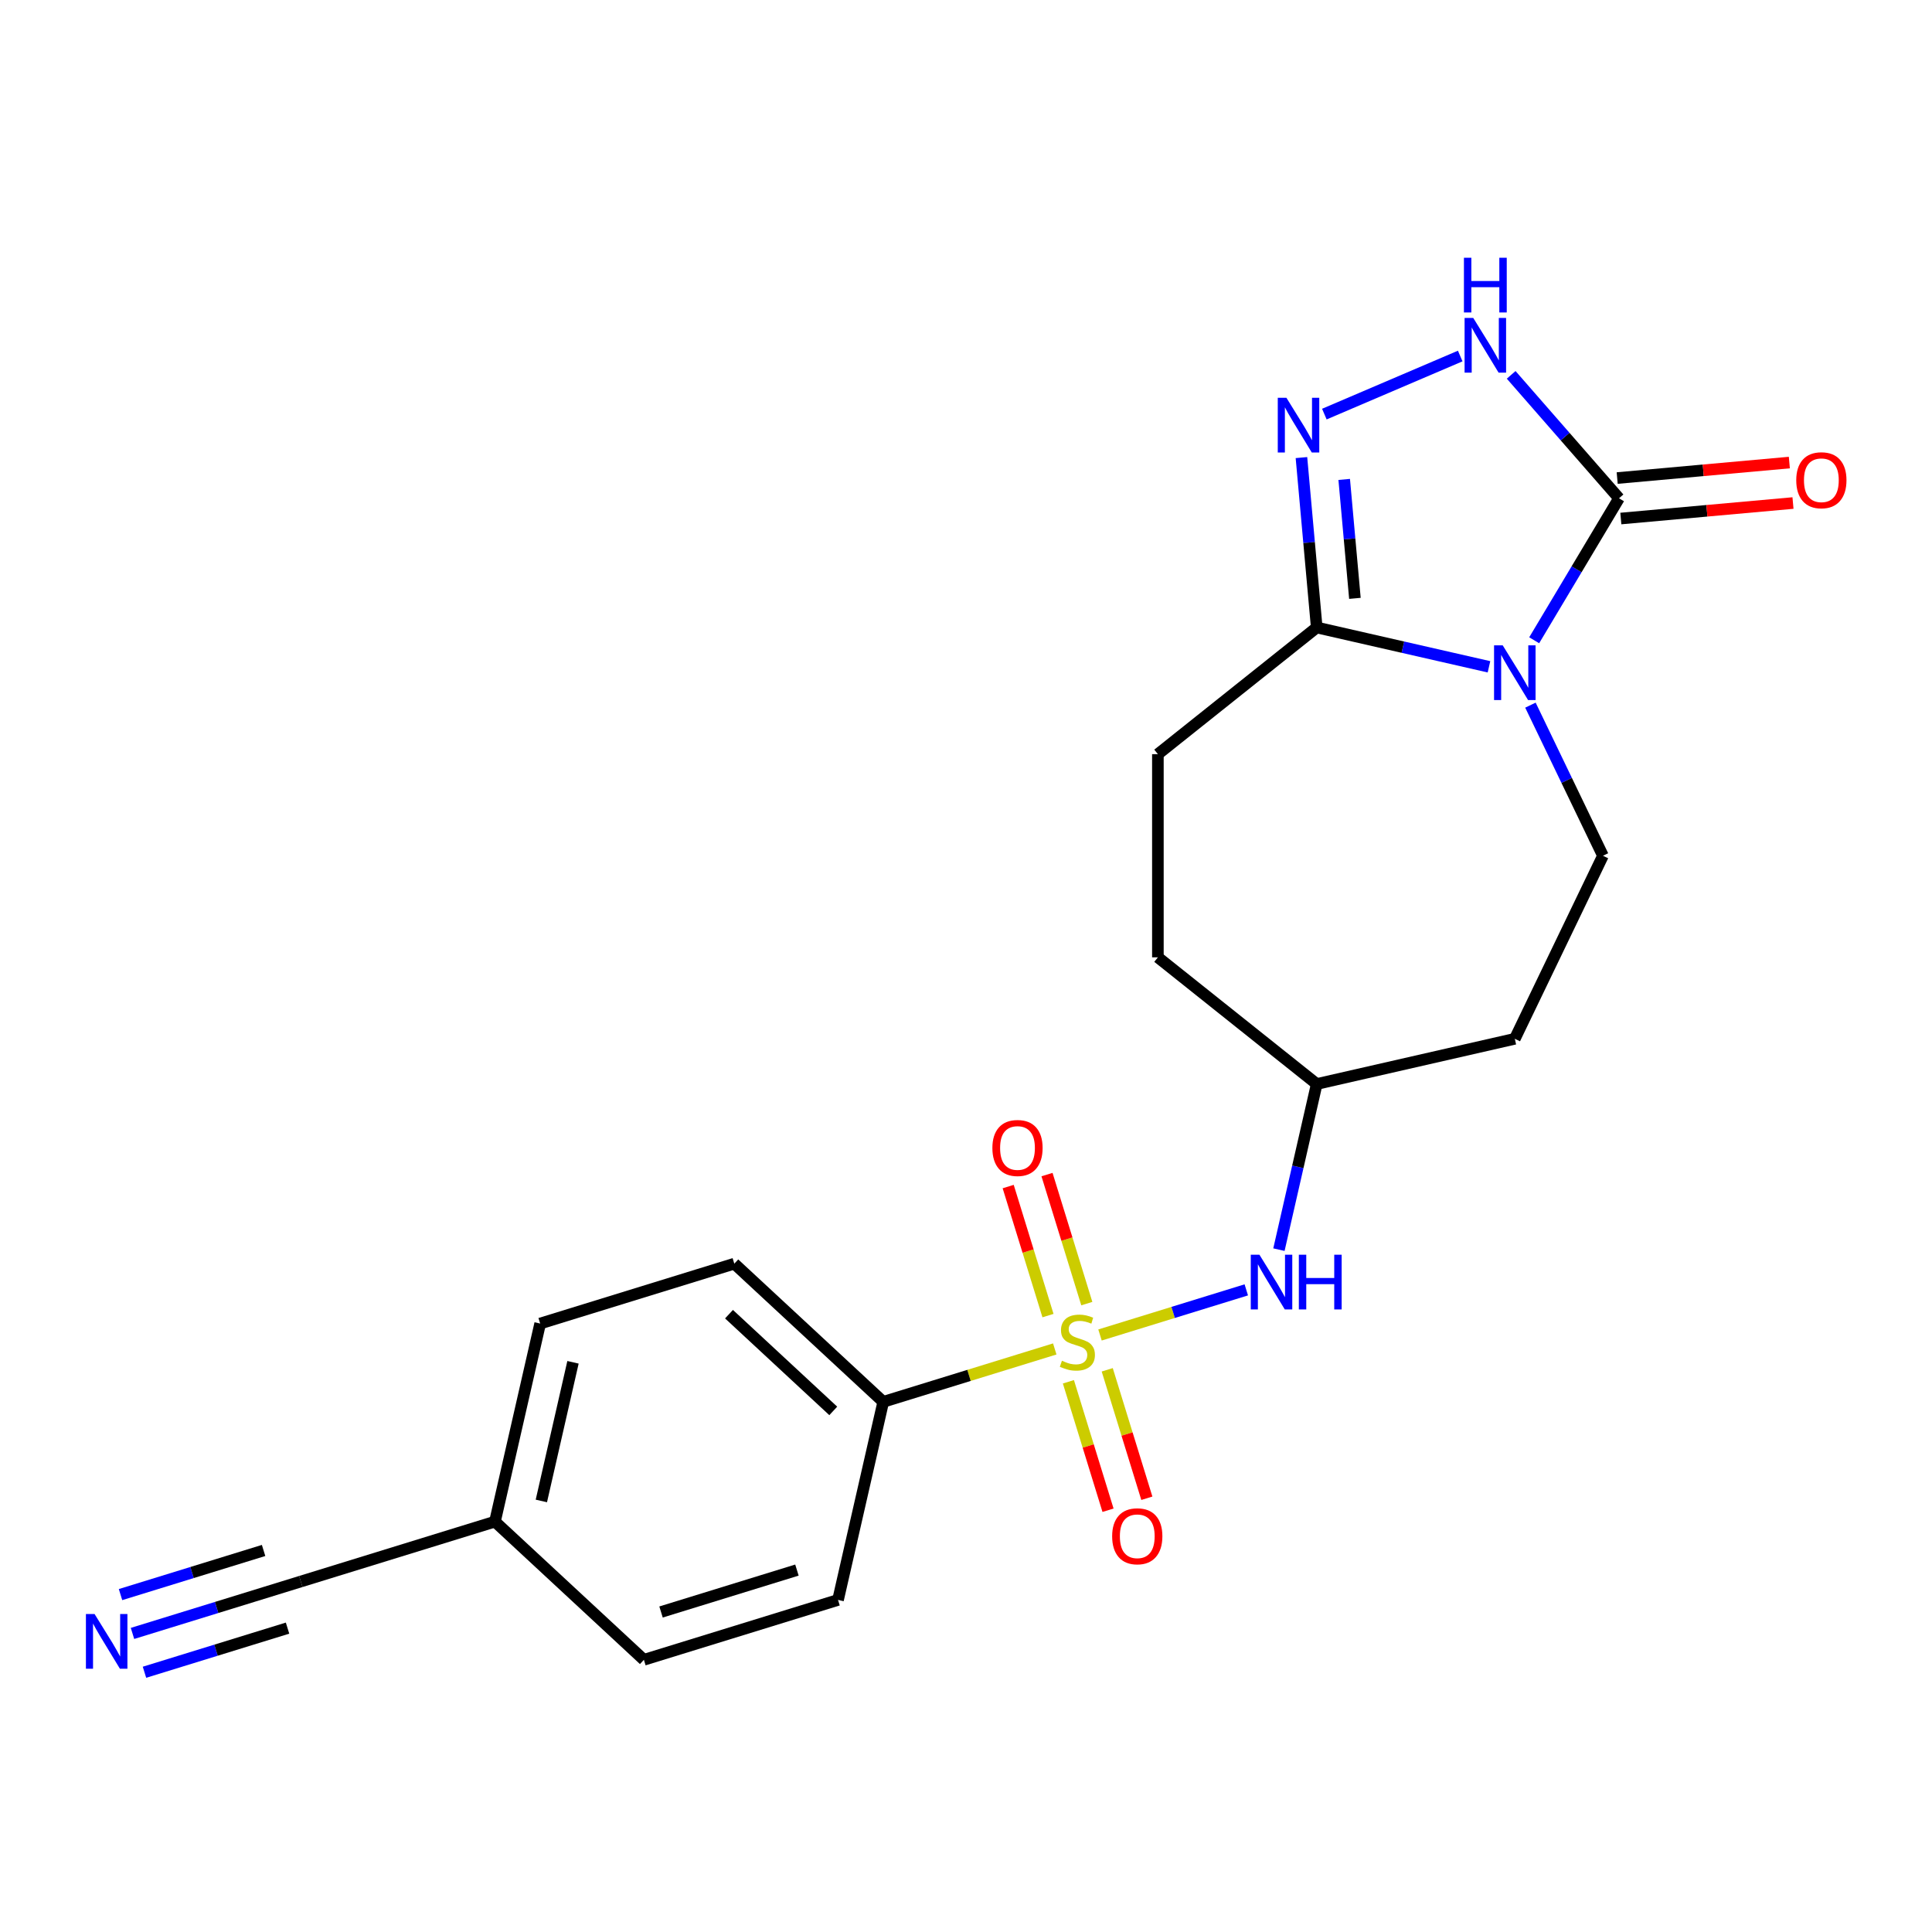 <?xml version='1.0' encoding='iso-8859-1'?>
<svg version='1.1' baseProfile='full'
              xmlns='http://www.w3.org/2000/svg'
                      xmlns:rdkit='http://www.rdkit.org/xml'
                      xmlns:xlink='http://www.w3.org/1999/xlink'
                  xml:space='preserve'
width='1000px' height='1000px' viewBox='0 0 1000 1000'>
<!-- END OF HEADER -->
<rect style='opacity:1.0;fill:#FFFFFF;stroke:none' width='1000' height='1000' x='0' y='0'> </rect>
<path class='bond-5' d='M 569.36,690.988 L 607.218,679.311' style='fill:none;fill-rule:evenodd;stroke:#CCCC00;stroke-width:6px;stroke-linecap:butt;stroke-linejoin:miter;stroke-opacity:1' />
<path class='bond-5' d='M 607.218,679.311 L 645.076,667.633' style='fill:none;fill-rule:evenodd;stroke:#0000FF;stroke-width:6px;stroke-linecap:butt;stroke-linejoin:miter;stroke-opacity:1' />
<path class='bond-7' d='M 545.942,698.212 L 501.552,711.904' style='fill:none;fill-rule:evenodd;stroke:#CCCC00;stroke-width:6px;stroke-linecap:butt;stroke-linejoin:miter;stroke-opacity:1' />
<path class='bond-7' d='M 501.552,711.904 L 457.163,725.596' style='fill:none;fill-rule:evenodd;stroke:#000000;stroke-width:6px;stroke-linecap:butt;stroke-linejoin:miter;stroke-opacity:1' />
<path class='bond-9' d='M 562.533,674.751 L 552.232,641.357' style='fill:none;fill-rule:evenodd;stroke:#CCCC00;stroke-width:6px;stroke-linecap:butt;stroke-linejoin:miter;stroke-opacity:1' />
<path class='bond-9' d='M 552.232,641.357 L 541.932,607.964' style='fill:none;fill-rule:evenodd;stroke:#FF0000;stroke-width:6px;stroke-linecap:butt;stroke-linejoin:miter;stroke-opacity:1' />
<path class='bond-9' d='M 542.436,680.951 L 532.135,647.557' style='fill:none;fill-rule:evenodd;stroke:#CCCC00;stroke-width:6px;stroke-linecap:butt;stroke-linejoin:miter;stroke-opacity:1' />
<path class='bond-9' d='M 532.135,647.557 L 521.834,614.163' style='fill:none;fill-rule:evenodd;stroke:#FF0000;stroke-width:6px;stroke-linecap:butt;stroke-linejoin:miter;stroke-opacity:1' />
<path class='bond-10' d='M 553.003,715.209 L 563.257,748.452' style='fill:none;fill-rule:evenodd;stroke:#CCCC00;stroke-width:6px;stroke-linecap:butt;stroke-linejoin:miter;stroke-opacity:1' />
<path class='bond-10' d='M 563.257,748.452 L 573.511,781.696' style='fill:none;fill-rule:evenodd;stroke:#FF0000;stroke-width:6px;stroke-linecap:butt;stroke-linejoin:miter;stroke-opacity:1' />
<path class='bond-10' d='M 573.1,709.009 L 583.355,742.253' style='fill:none;fill-rule:evenodd;stroke:#CCCC00;stroke-width:6px;stroke-linecap:butt;stroke-linejoin:miter;stroke-opacity:1' />
<path class='bond-10' d='M 583.355,742.253 L 593.609,775.497' style='fill:none;fill-rule:evenodd;stroke:#FF0000;stroke-width:6px;stroke-linecap:butt;stroke-linejoin:miter;stroke-opacity:1' />
<path class='bond-0' d='M 792.147,364.979 L 810.917,403.957' style='fill:none;fill-rule:evenodd;stroke:#0000FF;stroke-width:6px;stroke-linecap:butt;stroke-linejoin:miter;stroke-opacity:1' />
<path class='bond-0' d='M 810.917,403.957 L 829.688,442.935' style='fill:none;fill-rule:evenodd;stroke:#000000;stroke-width:6px;stroke-linecap:butt;stroke-linejoin:miter;stroke-opacity:1' />
<path class='bond-1' d='M 794.092,331.401 L 816.045,294.658' style='fill:none;fill-rule:evenodd;stroke:#0000FF;stroke-width:6px;stroke-linecap:butt;stroke-linejoin:miter;stroke-opacity:1' />
<path class='bond-1' d='M 816.045,294.658 L 837.998,257.916' style='fill:none;fill-rule:evenodd;stroke:#000000;stroke-width:6px;stroke-linecap:butt;stroke-linejoin:miter;stroke-opacity:1' />
<path class='bond-23' d='M 770.692,345.138 L 726.115,334.964' style='fill:none;fill-rule:evenodd;stroke:#0000FF;stroke-width:6px;stroke-linecap:butt;stroke-linejoin:miter;stroke-opacity:1' />
<path class='bond-23' d='M 726.115,334.964 L 681.538,324.789' style='fill:none;fill-rule:evenodd;stroke:#000000;stroke-width:6px;stroke-linecap:butt;stroke-linejoin:miter;stroke-opacity:1' />
<path class='bond-12' d='M 838.94,268.389 L 883.494,264.379' style='fill:none;fill-rule:evenodd;stroke:#000000;stroke-width:6px;stroke-linecap:butt;stroke-linejoin:miter;stroke-opacity:1' />
<path class='bond-12' d='M 883.494,264.379 L 928.047,260.369' style='fill:none;fill-rule:evenodd;stroke:#FF0000;stroke-width:6px;stroke-linecap:butt;stroke-linejoin:miter;stroke-opacity:1' />
<path class='bond-12' d='M 837.055,247.442 L 881.609,243.432' style='fill:none;fill-rule:evenodd;stroke:#000000;stroke-width:6px;stroke-linecap:butt;stroke-linejoin:miter;stroke-opacity:1' />
<path class='bond-12' d='M 881.609,243.432 L 926.162,239.422' style='fill:none;fill-rule:evenodd;stroke:#FF0000;stroke-width:6px;stroke-linecap:butt;stroke-linejoin:miter;stroke-opacity:1' />
<path class='bond-24' d='M 837.998,257.916 L 810.088,225.97' style='fill:none;fill-rule:evenodd;stroke:#000000;stroke-width:6px;stroke-linecap:butt;stroke-linejoin:miter;stroke-opacity:1' />
<path class='bond-24' d='M 810.088,225.97 L 782.178,194.025' style='fill:none;fill-rule:evenodd;stroke:#0000FF;stroke-width:6px;stroke-linecap:butt;stroke-linejoin:miter;stroke-opacity:1' />
<path class='bond-2' d='M 673.623,236.842 L 677.581,280.816' style='fill:none;fill-rule:evenodd;stroke:#0000FF;stroke-width:6px;stroke-linecap:butt;stroke-linejoin:miter;stroke-opacity:1' />
<path class='bond-2' d='M 677.581,280.816 L 681.538,324.789' style='fill:none;fill-rule:evenodd;stroke:#000000;stroke-width:6px;stroke-linecap:butt;stroke-linejoin:miter;stroke-opacity:1' />
<path class='bond-2' d='M 695.758,248.149 L 698.528,278.931' style='fill:none;fill-rule:evenodd;stroke:#0000FF;stroke-width:6px;stroke-linecap:butt;stroke-linejoin:miter;stroke-opacity:1' />
<path class='bond-2' d='M 698.528,278.931 L 701.298,309.712' style='fill:none;fill-rule:evenodd;stroke:#000000;stroke-width:6px;stroke-linecap:butt;stroke-linejoin:miter;stroke-opacity:1' />
<path class='bond-4' d='M 685.481,214.339 L 755.804,184.282' style='fill:none;fill-rule:evenodd;stroke:#0000FF;stroke-width:6px;stroke-linecap:butt;stroke-linejoin:miter;stroke-opacity:1' />
<path class='bond-3' d='M 681.538,324.789 L 599.321,390.355' style='fill:none;fill-rule:evenodd;stroke:#000000;stroke-width:6px;stroke-linecap:butt;stroke-linejoin:miter;stroke-opacity:1' />
<path class='bond-17' d='M 661.97,646.815 L 671.754,603.948' style='fill:none;fill-rule:evenodd;stroke:#0000FF;stroke-width:6px;stroke-linecap:butt;stroke-linejoin:miter;stroke-opacity:1' />
<path class='bond-17' d='M 671.754,603.948 L 681.538,561.081' style='fill:none;fill-rule:evenodd;stroke:#000000;stroke-width:6px;stroke-linecap:butt;stroke-linejoin:miter;stroke-opacity:1' />
<path class='bond-6' d='M 829.688,442.935 L 784.061,537.68' style='fill:none;fill-rule:evenodd;stroke:#000000;stroke-width:6px;stroke-linecap:butt;stroke-linejoin:miter;stroke-opacity:1' />
<path class='bond-15' d='M 457.163,725.596 L 380.076,654.07' style='fill:none;fill-rule:evenodd;stroke:#000000;stroke-width:6px;stroke-linecap:butt;stroke-linejoin:miter;stroke-opacity:1' />
<path class='bond-15' d='M 431.295,730.285 L 377.333,680.216' style='fill:none;fill-rule:evenodd;stroke:#000000;stroke-width:6px;stroke-linecap:butt;stroke-linejoin:miter;stroke-opacity:1' />
<path class='bond-16' d='M 457.163,725.596 L 433.763,828.119' style='fill:none;fill-rule:evenodd;stroke:#000000;stroke-width:6px;stroke-linecap:butt;stroke-linejoin:miter;stroke-opacity:1' />
<path class='bond-8' d='M 68.582,845.458 L 112.141,832.021' style='fill:none;fill-rule:evenodd;stroke:#0000FF;stroke-width:6px;stroke-linecap:butt;stroke-linejoin:miter;stroke-opacity:1' />
<path class='bond-8' d='M 112.141,832.021 L 155.7,818.585' style='fill:none;fill-rule:evenodd;stroke:#000000;stroke-width:6px;stroke-linecap:butt;stroke-linejoin:miter;stroke-opacity:1' />
<path class='bond-8' d='M 74.781,865.555 L 111.806,854.134' style='fill:none;fill-rule:evenodd;stroke:#0000FF;stroke-width:6px;stroke-linecap:butt;stroke-linejoin:miter;stroke-opacity:1' />
<path class='bond-8' d='M 111.806,854.134 L 148.832,842.714' style='fill:none;fill-rule:evenodd;stroke:#000000;stroke-width:6px;stroke-linecap:butt;stroke-linejoin:miter;stroke-opacity:1' />
<path class='bond-8' d='M 62.383,825.36 L 99.408,813.939' style='fill:none;fill-rule:evenodd;stroke:#0000FF;stroke-width:6px;stroke-linecap:butt;stroke-linejoin:miter;stroke-opacity:1' />
<path class='bond-8' d='M 99.408,813.939 L 136.433,802.519' style='fill:none;fill-rule:evenodd;stroke:#000000;stroke-width:6px;stroke-linecap:butt;stroke-linejoin:miter;stroke-opacity:1' />
<path class='bond-11' d='M 155.7,818.585 L 256.188,787.589' style='fill:none;fill-rule:evenodd;stroke:#000000;stroke-width:6px;stroke-linecap:butt;stroke-linejoin:miter;stroke-opacity:1' />
<path class='bond-13' d='M 599.321,390.355 L 599.321,495.515' style='fill:none;fill-rule:evenodd;stroke:#000000;stroke-width:6px;stroke-linecap:butt;stroke-linejoin:miter;stroke-opacity:1' />
<path class='bond-14' d='M 784.061,537.68 L 681.538,561.081' style='fill:none;fill-rule:evenodd;stroke:#000000;stroke-width:6px;stroke-linecap:butt;stroke-linejoin:miter;stroke-opacity:1' />
<path class='bond-19' d='M 380.076,654.07 L 279.588,685.066' style='fill:none;fill-rule:evenodd;stroke:#000000;stroke-width:6px;stroke-linecap:butt;stroke-linejoin:miter;stroke-opacity:1' />
<path class='bond-20' d='M 433.763,828.119 L 333.275,859.116' style='fill:none;fill-rule:evenodd;stroke:#000000;stroke-width:6px;stroke-linecap:butt;stroke-linejoin:miter;stroke-opacity:1' />
<path class='bond-20' d='M 412.49,812.671 L 342.149,834.369' style='fill:none;fill-rule:evenodd;stroke:#000000;stroke-width:6px;stroke-linecap:butt;stroke-linejoin:miter;stroke-opacity:1' />
<path class='bond-21' d='M 681.538,561.081 L 599.321,495.515' style='fill:none;fill-rule:evenodd;stroke:#000000;stroke-width:6px;stroke-linecap:butt;stroke-linejoin:miter;stroke-opacity:1' />
<path class='bond-18' d='M 256.188,787.589 L 333.275,859.116' style='fill:none;fill-rule:evenodd;stroke:#000000;stroke-width:6px;stroke-linecap:butt;stroke-linejoin:miter;stroke-opacity:1' />
<path class='bond-22' d='M 256.188,787.589 L 279.588,685.066' style='fill:none;fill-rule:evenodd;stroke:#000000;stroke-width:6px;stroke-linecap:butt;stroke-linejoin:miter;stroke-opacity:1' />
<path class='bond-22' d='M 280.203,776.89 L 296.583,705.124' style='fill:none;fill-rule:evenodd;stroke:#000000;stroke-width:6px;stroke-linecap:butt;stroke-linejoin:miter;stroke-opacity:1' />
<path  class='atom-0' d='M 549.651 704.32
Q 549.971 704.44, 551.291 705
Q 552.611 705.56, 554.051 705.92
Q 555.531 706.24, 556.971 706.24
Q 559.651 706.24, 561.211 704.96
Q 562.771 703.64, 562.771 701.36
Q 562.771 699.8, 561.971 698.84
Q 561.211 697.88, 560.011 697.36
Q 558.811 696.84, 556.811 696.24
Q 554.291 695.48, 552.771 694.76
Q 551.291 694.04, 550.211 692.52
Q 549.171 691, 549.171 688.44
Q 549.171 684.88, 551.571 682.68
Q 554.011 680.48, 558.811 680.48
Q 562.091 680.48, 565.811 682.04
L 564.891 685.12
Q 561.491 683.72, 558.931 683.72
Q 556.171 683.72, 554.651 684.88
Q 553.131 686, 553.171 687.96
Q 553.171 689.48, 553.931 690.4
Q 554.731 691.32, 555.851 691.84
Q 557.011 692.36, 558.931 692.96
Q 561.491 693.76, 563.011 694.56
Q 564.531 695.36, 565.611 697
Q 566.731 698.6, 566.731 701.36
Q 566.731 705.28, 564.091 707.4
Q 561.491 709.48, 557.131 709.48
Q 554.611 709.48, 552.691 708.92
Q 550.811 708.4, 548.571 707.48
L 549.651 704.32
' fill='#CCCC00'/>
<path  class='atom-1' d='M 777.801 334.03
L 787.081 349.03
Q 788.001 350.51, 789.481 353.19
Q 790.961 355.87, 791.041 356.03
L 791.041 334.03
L 794.801 334.03
L 794.801 362.35
L 790.921 362.35
L 780.961 345.95
Q 779.801 344.03, 778.561 341.83
Q 777.361 339.63, 777.001 338.95
L 777.001 362.35
L 773.321 362.35
L 773.321 334.03
L 777.801 334.03
' fill='#0000FF'/>
<path  class='atom-3' d='M 665.852 205.893
L 675.132 220.893
Q 676.052 222.373, 677.532 225.053
Q 679.012 227.733, 679.092 227.893
L 679.092 205.893
L 682.852 205.893
L 682.852 234.213
L 678.972 234.213
L 669.012 217.813
Q 667.852 215.893, 666.612 213.693
Q 665.412 211.493, 665.052 210.813
L 665.052 234.213
L 661.372 234.213
L 661.372 205.893
L 665.852 205.893
' fill='#0000FF'/>
<path  class='atom-5' d='M 762.549 164.563
L 771.829 179.563
Q 772.749 181.043, 774.229 183.723
Q 775.709 186.403, 775.789 186.563
L 775.789 164.563
L 779.549 164.563
L 779.549 192.883
L 775.669 192.883
L 765.709 176.483
Q 764.549 174.563, 763.309 172.363
Q 762.109 170.163, 761.749 169.483
L 761.749 192.883
L 758.069 192.883
L 758.069 164.563
L 762.549 164.563
' fill='#0000FF'/>
<path  class='atom-5' d='M 757.729 133.411
L 761.569 133.411
L 761.569 145.451
L 776.049 145.451
L 776.049 133.411
L 779.889 133.411
L 779.889 161.731
L 776.049 161.731
L 776.049 148.651
L 761.569 148.651
L 761.569 161.731
L 757.729 161.731
L 757.729 133.411
' fill='#0000FF'/>
<path  class='atom-6' d='M 651.878 649.444
L 661.158 664.444
Q 662.078 665.924, 663.558 668.604
Q 665.038 671.284, 665.118 671.444
L 665.118 649.444
L 668.878 649.444
L 668.878 677.764
L 664.998 677.764
L 655.038 661.364
Q 653.878 659.444, 652.638 657.244
Q 651.438 655.044, 651.078 654.364
L 651.078 677.764
L 647.398 677.764
L 647.398 649.444
L 651.878 649.444
' fill='#0000FF'/>
<path  class='atom-6' d='M 672.278 649.444
L 676.118 649.444
L 676.118 661.484
L 690.598 661.484
L 690.598 649.444
L 694.438 649.444
L 694.438 677.764
L 690.598 677.764
L 690.598 664.684
L 676.118 664.684
L 676.118 677.764
L 672.278 677.764
L 672.278 649.444
' fill='#0000FF'/>
<path  class='atom-9' d='M 48.953 835.421
L 58.233 850.421
Q 59.153 851.901, 60.633 854.581
Q 62.113 857.261, 62.193 857.421
L 62.193 835.421
L 65.953 835.421
L 65.953 863.741
L 62.073 863.741
L 52.113 847.341
Q 50.953 845.421, 49.713 843.221
Q 48.513 841.021, 48.153 840.341
L 48.153 863.741
L 44.473 863.741
L 44.473 835.421
L 48.953 835.421
' fill='#0000FF'/>
<path  class='atom-10' d='M 513.654 594.192
Q 513.654 587.392, 517.014 583.592
Q 520.374 579.792, 526.654 579.792
Q 532.934 579.792, 536.294 583.592
Q 539.654 587.392, 539.654 594.192
Q 539.654 601.072, 536.254 604.992
Q 532.854 608.872, 526.654 608.872
Q 520.414 608.872, 517.014 604.992
Q 513.654 601.112, 513.654 594.192
M 526.654 605.672
Q 530.974 605.672, 533.294 602.792
Q 535.654 599.872, 535.654 594.192
Q 535.654 588.632, 533.294 585.832
Q 530.974 582.992, 526.654 582.992
Q 522.334 582.992, 519.974 585.792
Q 517.654 588.592, 517.654 594.192
Q 517.654 599.912, 519.974 602.792
Q 522.334 605.672, 526.654 605.672
' fill='#FF0000'/>
<path  class='atom-11' d='M 575.647 795.168
Q 575.647 788.368, 579.007 784.568
Q 582.367 780.768, 588.647 780.768
Q 594.927 780.768, 598.287 784.568
Q 601.647 788.368, 601.647 795.168
Q 601.647 802.048, 598.247 805.968
Q 594.847 809.848, 588.647 809.848
Q 582.407 809.848, 579.007 805.968
Q 575.647 802.088, 575.647 795.168
M 588.647 806.648
Q 592.967 806.648, 595.287 803.768
Q 597.647 800.848, 597.647 795.168
Q 597.647 789.608, 595.287 786.808
Q 592.967 783.968, 588.647 783.968
Q 584.327 783.968, 581.967 786.768
Q 579.647 789.568, 579.647 795.168
Q 579.647 800.888, 581.967 803.768
Q 584.327 806.648, 588.647 806.648
' fill='#FF0000'/>
<path  class='atom-13' d='M 929.734 248.569
Q 929.734 241.769, 933.094 237.969
Q 936.454 234.169, 942.734 234.169
Q 949.014 234.169, 952.374 237.969
Q 955.734 241.769, 955.734 248.569
Q 955.734 255.449, 952.334 259.369
Q 948.934 263.249, 942.734 263.249
Q 936.494 263.249, 933.094 259.369
Q 929.734 255.489, 929.734 248.569
M 942.734 260.049
Q 947.054 260.049, 949.374 257.169
Q 951.734 254.249, 951.734 248.569
Q 951.734 243.009, 949.374 240.209
Q 947.054 237.369, 942.734 237.369
Q 938.414 237.369, 936.054 240.169
Q 933.734 242.969, 933.734 248.569
Q 933.734 254.289, 936.054 257.169
Q 938.414 260.049, 942.734 260.049
' fill='#FF0000'/>
</svg>
